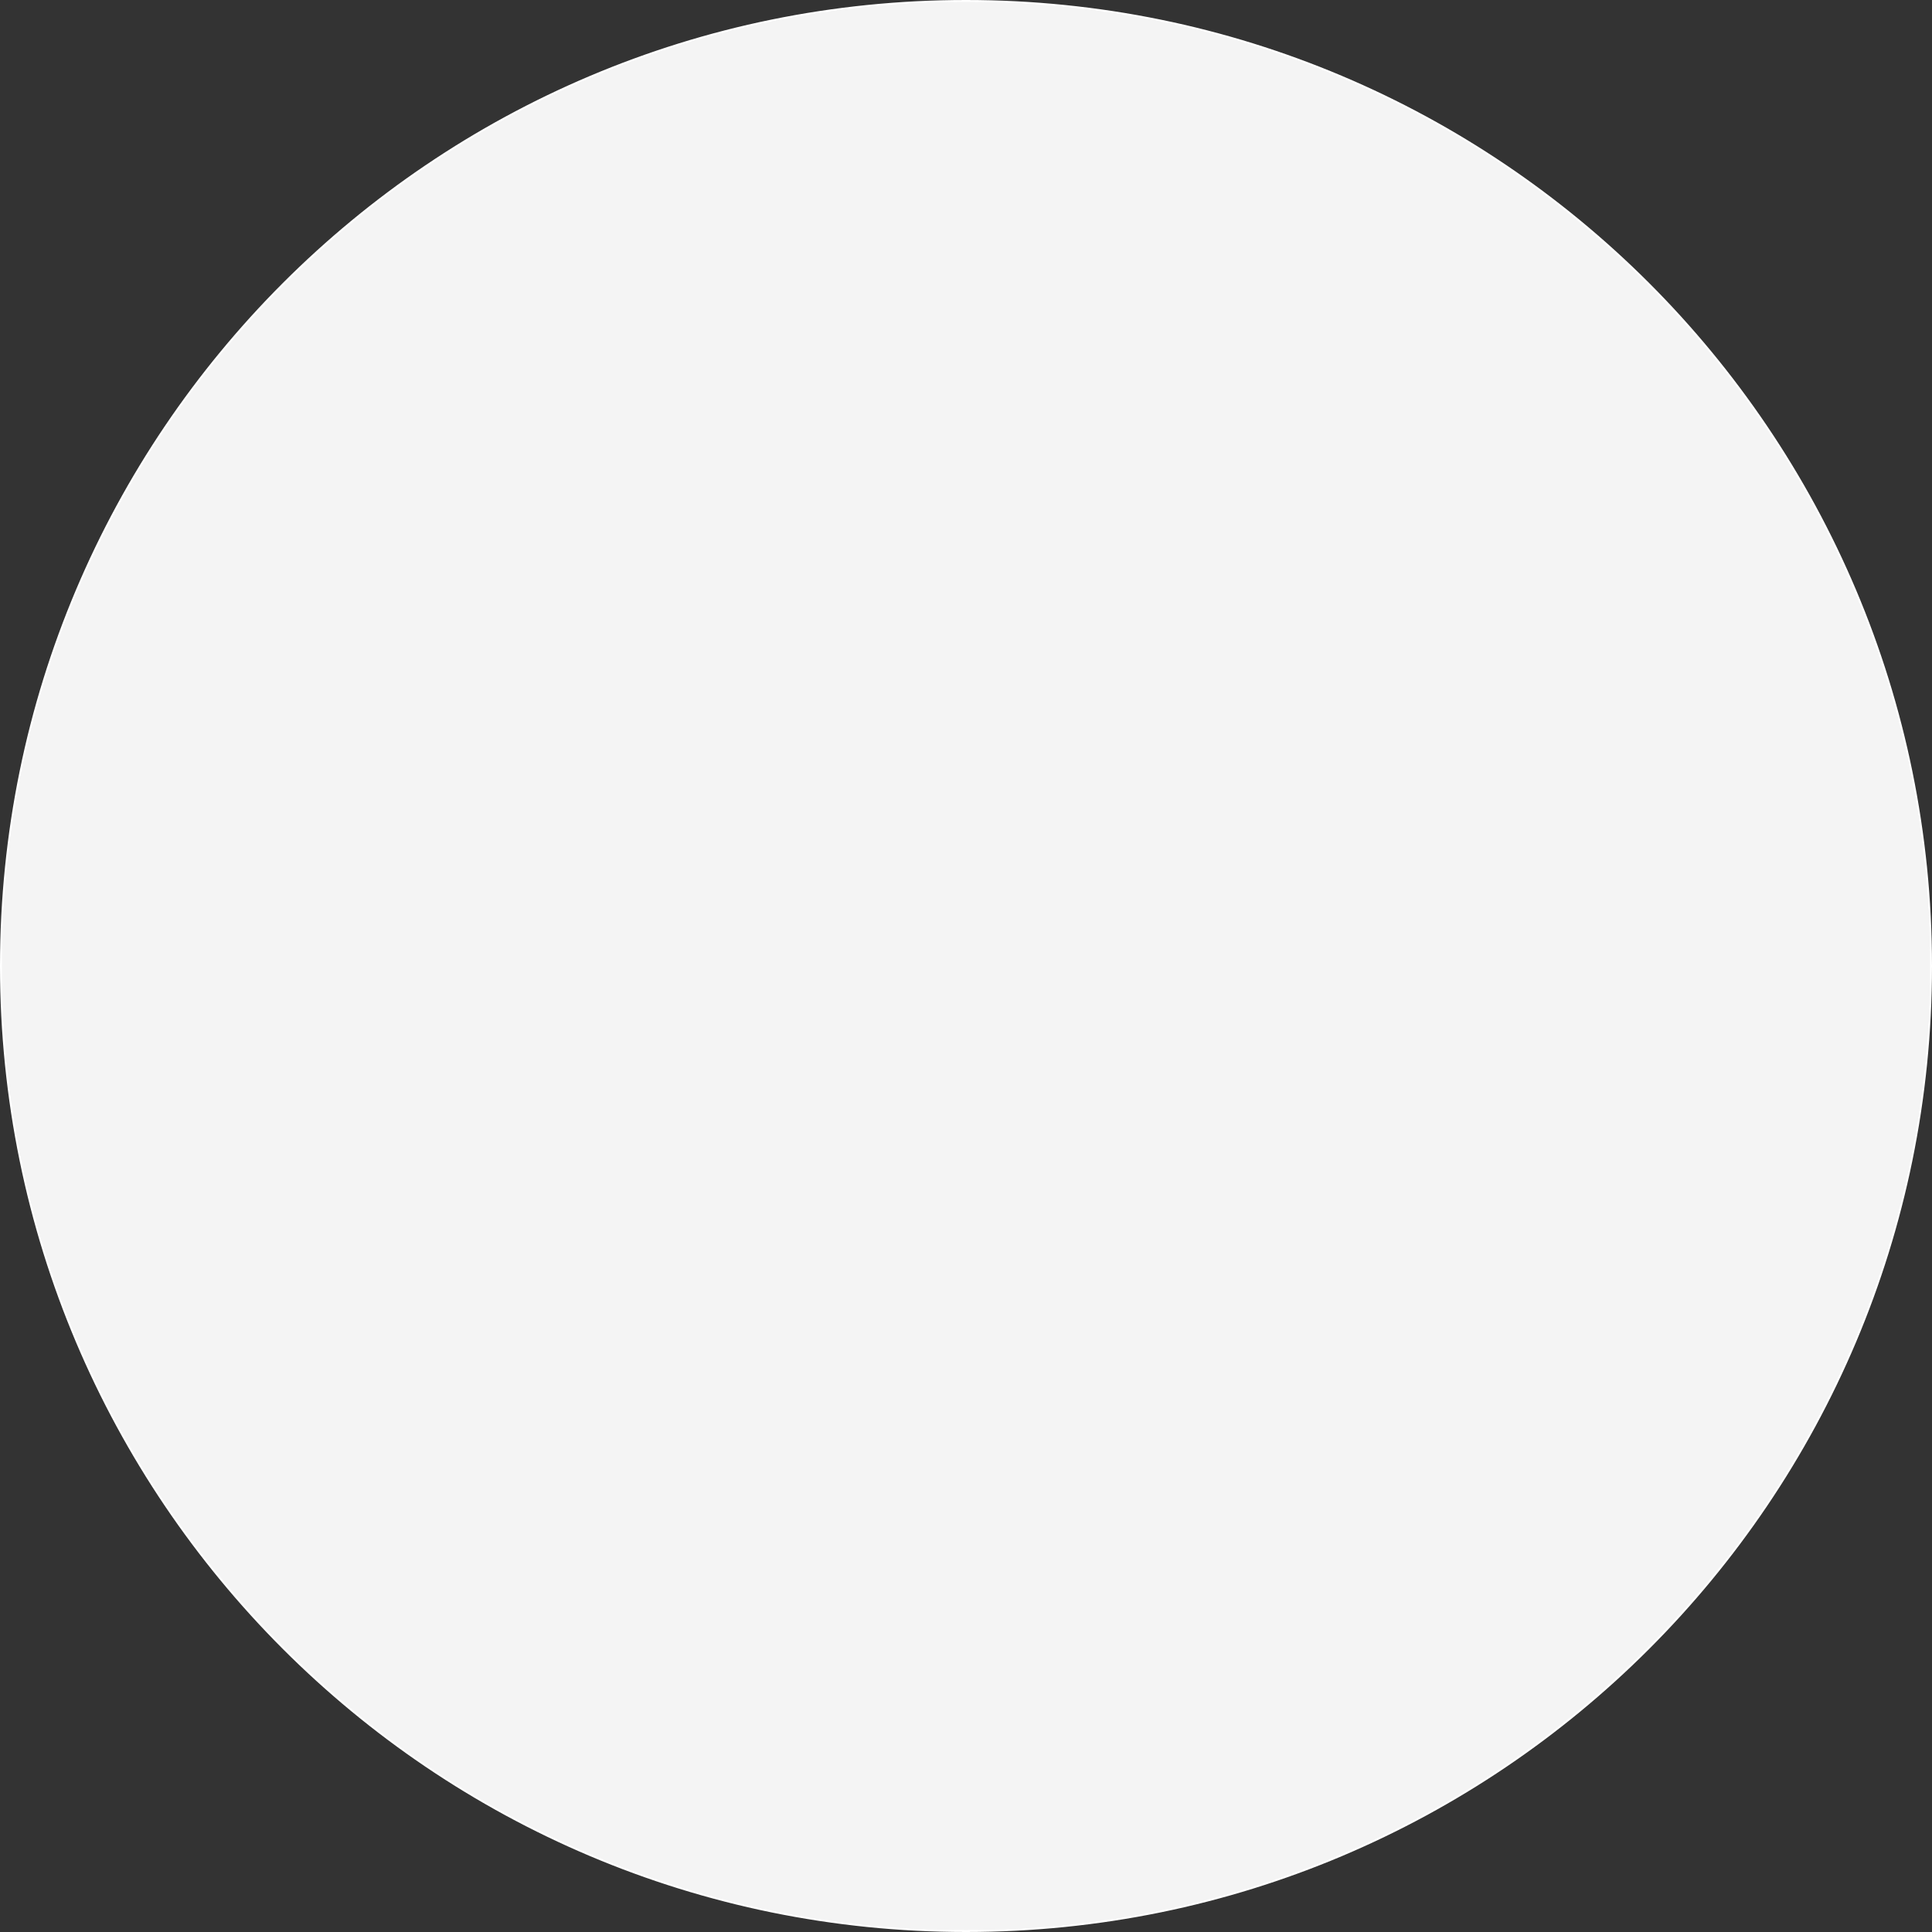 <svg xmlns="http://www.w3.org/2000/svg" viewBox="0 0 1000 1000"><rect x="0" y="0" width="1000" height="1000" fill="#333333" stroke="none"/><defs><style>      .cls-1 {        fill: #f4f4f4;      }      .cls-2 {        fill: #fff;      }    </style></defs><g><g id="Camada_1"><g><path class="cls-1" d="M500,999.5c-67.43,0-132.85-13.21-194.43-39.25-59.48-25.16-112.9-61.17-158.77-107.05-45.87-45.87-81.89-99.29-107.05-158.77C13.71,632.85.5,567.43.5,500s13.21-132.85,39.25-194.43c25.16-59.48,61.17-112.9,107.05-158.77,45.87-45.87,99.29-81.89,158.77-107.05C367.15,13.71,432.57.5,500,.5s132.85,13.21,194.43,39.25c59.48,25.16,112.9,61.17,158.77,107.05,45.87,45.87,81.89,99.29,107.05,158.77,26.05,61.58,39.25,127,39.25,194.43s-13.21,132.85-39.25,194.43c-25.16,59.48-61.17,112.9-107.05,158.77-45.87,45.87-99.29,81.89-158.77,107.05-61.58,26.05-127,39.25-194.43,39.25Z"></path><path class="cls-2" d="M500,1c67.36,0,132.71,13.19,194.23,39.21,59.42,25.13,112.79,61.11,158.61,106.94s81.81,99.19,106.94,158.61c26.02,61.52,39.21,126.87,39.21,194.23s-13.19,132.71-39.21,194.23c-25.13,59.42-61.11,112.79-106.94,158.61s-99.19,81.81-158.61,106.94c-61.52,26.02-126.87,39.21-194.23,39.21s-132.71-13.19-194.23-39.21c-59.42-25.13-112.79-61.11-158.61-106.94s-81.81-99.19-106.94-158.61C14.19,632.71,1,567.36,1,500s13.19-132.71,39.21-194.23c25.13-59.42,61.11-112.79,106.94-158.61s99.19-81.81,158.61-106.94C367.29,14.19,432.64,1,500,1M500,0C223.86,0,0,223.86,0,500s223.86,500,500,500,500-223.86,500-500S776.14,0,500,0h0Z"></path></g></g></g></svg>